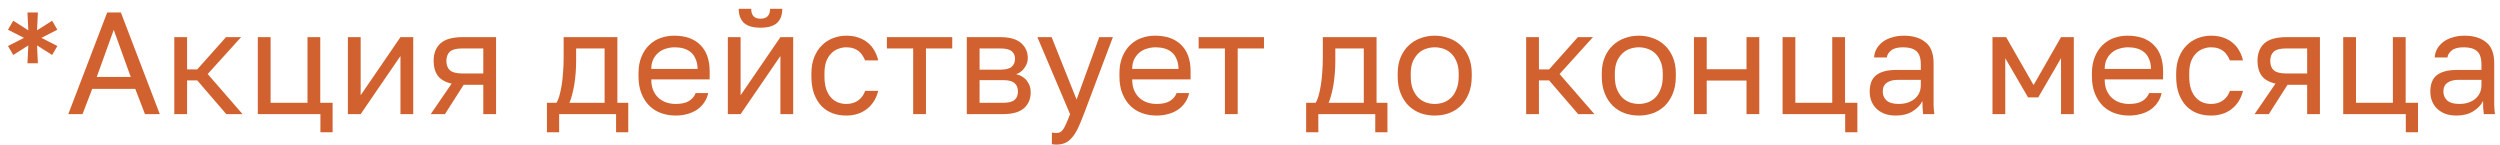 <?xml version="1.0" encoding="UTF-8"?> <svg xmlns="http://www.w3.org/2000/svg" width="241" height="14" viewBox="0 0 241 14" fill="none"><path d="M2.73 4.378L1.274 5.302L0.77 4.434L2.31 3.65L0.77 2.866L1.274 1.998L2.73 2.922L2.646 1.2H3.654L3.57 2.922L5.026 1.998L5.53 2.866L3.99 3.65L5.53 4.434L5.026 5.302L3.57 4.378L3.654 6.1H2.646L2.73 4.378Z" fill="#D16230"></path><path d="M13.037 8.564H8.893L7.955 11H6.583L10.335 1.2H11.651L15.403 11H13.975L13.037 8.564ZM9.327 7.416H12.603L10.965 2.88L9.327 7.416Z" fill="#D16230"></path><path d="M16.802 3.58H18.034V6.688H19.014L21.786 3.58H23.242L20.022 7.136L23.382 11H21.814L19.014 7.752H18.034V11H16.802V3.58Z" fill="#D16230"></path><path d="M30.888 11H24.854V3.58H26.086V9.908H29.642V3.58H30.874V9.908H32.064V12.75H30.888V11Z" fill="#D16230"></path><path d="M33.536 3.58H34.768V9.18L38.604 3.58H39.836V11H38.604V5.4L34.768 11H33.536V3.58Z" fill="#D16230"></path><path d="M43.537 8.06C42.921 7.92 42.478 7.668 42.207 7.304C41.936 6.93 41.801 6.454 41.801 5.876C41.801 5.148 42.02 4.583 42.459 4.182C42.907 3.78 43.621 3.58 44.601 3.58H47.821V11H46.589V8.172H44.699L42.893 11H41.521L43.537 8.06ZM43.033 5.876C43.033 6.268 43.145 6.566 43.369 6.772C43.602 6.977 43.99 7.08 44.531 7.08H46.589V4.672H44.531C43.99 4.672 43.602 4.774 43.369 4.98C43.145 5.185 43.033 5.484 43.033 5.876Z" fill="#D16230"></path><path d="M52.725 9.908H53.635C53.738 9.768 53.831 9.553 53.915 9.264C53.999 8.974 54.074 8.634 54.139 8.242C54.205 7.85 54.251 7.425 54.279 6.968C54.317 6.501 54.335 6.025 54.335 5.54V3.58H59.515V9.908H60.565V12.75H59.389V11H53.901V12.75H52.725V9.908ZM58.283 9.908V4.672H55.539V5.82C55.539 6.212 55.525 6.604 55.497 6.996C55.469 7.378 55.427 7.747 55.371 8.102C55.315 8.447 55.245 8.778 55.161 9.096C55.087 9.404 54.998 9.674 54.895 9.908H58.283Z" fill="#D16230"></path><path d="M65.122 11.14C64.646 11.14 64.193 11.065 63.764 10.916C63.334 10.766 62.956 10.538 62.63 10.23C62.303 9.912 62.042 9.516 61.846 9.04C61.65 8.564 61.552 8.004 61.552 7.36V7.08C61.552 6.464 61.645 5.932 61.832 5.484C62.019 5.026 62.266 4.648 62.574 4.35C62.891 4.042 63.255 3.813 63.666 3.664C64.086 3.514 64.525 3.44 64.982 3.44C66.074 3.44 66.918 3.738 67.516 4.336C68.113 4.933 68.412 5.778 68.412 6.87V7.654H62.784C62.784 8.092 62.854 8.461 62.994 8.76C63.134 9.058 63.316 9.301 63.54 9.488C63.764 9.674 64.011 9.81 64.282 9.894C64.562 9.978 64.842 10.02 65.122 10.02C65.682 10.02 66.111 9.926 66.41 9.74C66.718 9.553 66.937 9.296 67.068 8.97H68.272C68.197 9.324 68.062 9.637 67.866 9.908C67.679 10.178 67.446 10.407 67.166 10.594C66.895 10.771 66.582 10.906 66.228 11C65.882 11.093 65.514 11.14 65.122 11.14ZM65.052 4.56C64.763 4.56 64.483 4.602 64.212 4.686C63.941 4.76 63.699 4.886 63.484 5.064C63.279 5.232 63.111 5.446 62.98 5.708C62.849 5.969 62.784 6.282 62.784 6.646H67.25C67.24 6.263 67.175 5.941 67.054 5.68C66.942 5.409 66.788 5.194 66.592 5.036C66.396 4.868 66.162 4.746 65.892 4.672C65.63 4.597 65.35 4.56 65.052 4.56Z" fill="#D16230"></path><path d="M70.163 3.58H71.395V9.18L75.231 3.58H76.463V11H75.231V5.4L71.395 11H70.163V3.58ZM73.313 2.67C72.585 2.67 72.053 2.516 71.717 2.208C71.381 1.89 71.213 1.438 71.213 0.85H72.417C72.417 1.484 72.716 1.802 73.313 1.802C73.929 1.802 74.237 1.484 74.237 0.85H75.413C75.413 1.438 75.245 1.89 74.909 2.208C74.573 2.516 74.041 2.67 73.313 2.67Z" fill="#D16230"></path><path d="M81.578 11.14C81.102 11.14 80.659 11.065 80.248 10.916C79.837 10.757 79.483 10.524 79.184 10.216C78.885 9.898 78.647 9.502 78.47 9.026C78.302 8.55 78.218 7.994 78.218 7.36V7.08C78.218 6.482 78.311 5.955 78.498 5.498C78.685 5.04 78.932 4.662 79.24 4.364C79.548 4.056 79.903 3.827 80.304 3.678C80.715 3.519 81.139 3.44 81.578 3.44C82.017 3.44 82.409 3.5 82.754 3.622C83.109 3.743 83.412 3.911 83.664 4.126C83.925 4.34 84.135 4.592 84.294 4.882C84.462 5.171 84.583 5.484 84.658 5.82H83.398C83.323 5.642 83.235 5.479 83.132 5.33C83.039 5.171 82.917 5.036 82.768 4.924C82.628 4.812 82.46 4.723 82.264 4.658C82.068 4.592 81.839 4.56 81.578 4.56C81.307 4.56 81.046 4.611 80.794 4.714C80.542 4.807 80.318 4.956 80.122 5.162C79.926 5.358 79.767 5.614 79.646 5.932C79.534 6.249 79.478 6.632 79.478 7.08V7.36C79.478 7.836 79.534 8.246 79.646 8.592C79.767 8.928 79.926 9.203 80.122 9.418C80.318 9.623 80.542 9.777 80.794 9.88C81.046 9.973 81.307 10.02 81.578 10.02C82.035 10.02 82.418 9.908 82.726 9.684C83.043 9.46 83.267 9.152 83.398 8.76H84.658C84.481 9.497 84.117 10.08 83.566 10.51C83.015 10.93 82.353 11.14 81.578 11.14Z" fill="#D16230"></path><path d="M88.031 4.672H85.497V3.58H91.797V4.672H89.263V11H88.031V4.672Z" fill="#D16230"></path><path d="M93.2 3.58H96.42C97.335 3.58 98.007 3.771 98.436 4.154C98.865 4.527 99.08 5.012 99.08 5.61C99.08 5.768 99.052 5.932 98.996 6.1C98.94 6.258 98.861 6.408 98.758 6.548C98.665 6.688 98.548 6.809 98.408 6.912C98.277 7.014 98.128 7.094 97.96 7.15C98.417 7.262 98.763 7.476 98.996 7.794C99.239 8.102 99.36 8.466 99.36 8.886C99.36 9.53 99.145 10.043 98.716 10.426C98.287 10.808 97.615 11 96.7 11H93.2V3.58ZM96.7 9.908C97.223 9.908 97.591 9.814 97.806 9.628C98.021 9.441 98.128 9.175 98.128 8.83C98.128 8.475 98.021 8.204 97.806 8.018C97.591 7.822 97.223 7.724 96.7 7.724H94.432V9.908H96.7ZM96.42 6.716C96.952 6.716 97.321 6.622 97.526 6.436C97.741 6.249 97.848 5.992 97.848 5.666C97.848 5.358 97.741 5.115 97.526 4.938C97.321 4.76 96.952 4.672 96.42 4.672H94.432V6.716H96.42Z" fill="#D16230"></path><path d="M101.823 13.94C101.683 13.94 101.543 13.926 101.403 13.898V12.778C101.543 12.806 101.683 12.82 101.823 12.82C101.963 12.82 102.084 12.796 102.187 12.75C102.289 12.703 102.387 12.614 102.481 12.484C102.574 12.353 102.672 12.166 102.775 11.924C102.887 11.69 103.013 11.382 103.153 11L100.003 3.58H101.375L103.783 9.6L105.967 3.58H107.283L104.483 11C104.287 11.522 104.1 11.97 103.923 12.344C103.745 12.717 103.554 13.02 103.349 13.254C103.153 13.496 102.933 13.669 102.691 13.772C102.448 13.884 102.159 13.94 101.823 13.94Z" fill="#D16230"></path><path d="M111.483 11.14C111.007 11.14 110.555 11.065 110.125 10.916C109.696 10.766 109.318 10.538 108.991 10.23C108.665 9.912 108.403 9.516 108.207 9.04C108.011 8.564 107.913 8.004 107.913 7.36V7.08C107.913 6.464 108.007 5.932 108.193 5.484C108.38 5.026 108.627 4.648 108.935 4.35C109.253 4.042 109.617 3.813 110.027 3.664C110.447 3.514 110.886 3.44 111.343 3.44C112.435 3.44 113.28 3.738 113.877 4.336C114.475 4.933 114.773 5.778 114.773 6.87V7.654H109.145C109.145 8.092 109.215 8.461 109.355 8.76C109.495 9.058 109.677 9.301 109.901 9.488C110.125 9.674 110.373 9.81 110.643 9.894C110.923 9.978 111.203 10.02 111.483 10.02C112.043 10.02 112.473 9.926 112.771 9.74C113.079 9.553 113.299 9.296 113.429 8.97H114.633C114.559 9.324 114.423 9.637 114.227 9.908C114.041 10.178 113.807 10.407 113.527 10.594C113.257 10.771 112.944 10.906 112.589 11C112.244 11.093 111.875 11.14 111.483 11.14ZM111.413 4.56C111.124 4.56 110.844 4.602 110.573 4.686C110.303 4.76 110.06 4.886 109.845 5.064C109.64 5.232 109.472 5.446 109.341 5.708C109.211 5.969 109.145 6.282 109.145 6.646H113.611C113.602 6.263 113.537 5.941 113.415 5.68C113.303 5.409 113.149 5.194 112.953 5.036C112.757 4.868 112.524 4.746 112.253 4.672C111.992 4.597 111.712 4.56 111.413 4.56Z" fill="#D16230"></path><path d="M118.082 4.672H115.548V3.58H121.848V4.672H119.314V11H118.082V4.672Z" fill="#D16230"></path><path d="M125.911 9.908H126.821C126.924 9.768 127.017 9.553 127.101 9.264C127.185 8.974 127.26 8.634 127.325 8.242C127.39 7.85 127.437 7.425 127.465 6.968C127.502 6.501 127.521 6.025 127.521 5.54V3.58H132.701V9.908H133.751V12.75H132.575V11H127.087V12.75H125.911V9.908ZM131.469 9.908V4.672H128.725V5.82C128.725 6.212 128.711 6.604 128.683 6.996C128.655 7.378 128.613 7.747 128.557 8.102C128.501 8.447 128.431 8.778 128.347 9.096C128.272 9.404 128.184 9.674 128.081 9.908H131.469Z" fill="#D16230"></path><path d="M138.307 11.14C137.831 11.14 137.379 11.065 136.949 10.916C136.52 10.757 136.142 10.524 135.815 10.216C135.489 9.898 135.227 9.502 135.031 9.026C134.835 8.55 134.737 7.994 134.737 7.36V7.08C134.737 6.482 134.835 5.955 135.031 5.498C135.227 5.04 135.489 4.662 135.815 4.364C136.142 4.056 136.52 3.827 136.949 3.678C137.379 3.519 137.831 3.44 138.307 3.44C138.783 3.44 139.236 3.519 139.665 3.678C140.095 3.827 140.473 4.056 140.799 4.364C141.126 4.662 141.387 5.04 141.583 5.498C141.779 5.955 141.877 6.482 141.877 7.08V7.36C141.877 7.994 141.779 8.55 141.583 9.026C141.387 9.502 141.126 9.898 140.799 10.216C140.473 10.524 140.095 10.757 139.665 10.916C139.236 11.065 138.783 11.14 138.307 11.14ZM138.307 10.02C138.587 10.02 138.867 9.973 139.147 9.88C139.427 9.777 139.675 9.623 139.889 9.418C140.104 9.203 140.277 8.928 140.407 8.592C140.547 8.256 140.617 7.845 140.617 7.36V7.08C140.617 6.632 140.547 6.249 140.407 5.932C140.277 5.614 140.104 5.353 139.889 5.148C139.675 4.942 139.427 4.793 139.147 4.7C138.867 4.606 138.587 4.56 138.307 4.56C138.027 4.56 137.747 4.606 137.467 4.7C137.187 4.793 136.94 4.942 136.725 5.148C136.511 5.353 136.333 5.614 136.193 5.932C136.063 6.249 135.997 6.632 135.997 7.08V7.36C135.997 7.845 136.063 8.256 136.193 8.592C136.333 8.928 136.511 9.203 136.725 9.418C136.94 9.623 137.187 9.777 137.467 9.88C137.747 9.973 138.027 10.02 138.307 10.02Z" fill="#D16230"></path><path d="M147.122 3.58H148.354V6.688H149.334L152.106 3.58H153.562L150.342 7.136L153.702 11H152.134L149.334 7.752H148.354V11H147.122V3.58Z" fill="#D16230"></path><path d="M157.981 11.14C157.505 11.14 157.053 11.065 156.623 10.916C156.194 10.757 155.816 10.524 155.489 10.216C155.163 9.898 154.901 9.502 154.705 9.026C154.509 8.55 154.411 7.994 154.411 7.36V7.08C154.411 6.482 154.509 5.955 154.705 5.498C154.901 5.04 155.163 4.662 155.489 4.364C155.816 4.056 156.194 3.827 156.623 3.678C157.053 3.519 157.505 3.44 157.981 3.44C158.457 3.44 158.91 3.519 159.339 3.678C159.769 3.827 160.147 4.056 160.473 4.364C160.8 4.662 161.061 5.04 161.257 5.498C161.453 5.955 161.551 6.482 161.551 7.08V7.36C161.551 7.994 161.453 8.55 161.257 9.026C161.061 9.502 160.8 9.898 160.473 10.216C160.147 10.524 159.769 10.757 159.339 10.916C158.91 11.065 158.457 11.14 157.981 11.14ZM157.981 10.02C158.261 10.02 158.541 9.973 158.821 9.88C159.101 9.777 159.349 9.623 159.563 9.418C159.778 9.203 159.951 8.928 160.081 8.592C160.221 8.256 160.291 7.845 160.291 7.36V7.08C160.291 6.632 160.221 6.249 160.081 5.932C159.951 5.614 159.778 5.353 159.563 5.148C159.349 4.942 159.101 4.793 158.821 4.7C158.541 4.606 158.261 4.56 157.981 4.56C157.701 4.56 157.421 4.606 157.141 4.7C156.861 4.793 156.614 4.942 156.399 5.148C156.185 5.353 156.007 5.614 155.867 5.932C155.737 6.249 155.671 6.632 155.671 7.08V7.36C155.671 7.845 155.737 8.256 155.867 8.592C156.007 8.928 156.185 9.203 156.399 9.418C156.614 9.623 156.861 9.777 157.141 9.88C157.421 9.973 157.701 10.02 157.981 10.02Z" fill="#D16230"></path><path d="M163.296 3.58H164.528V6.674H168.364V3.58H169.596V11H168.364V7.766H164.528V11H163.296V3.58Z" fill="#D16230"></path><path d="M177.875 11H171.841V3.58H173.073V9.908H176.629V3.58H177.861V9.908H179.051V12.75H177.875V11Z" fill="#D16230"></path><path d="M182.773 11.14C182.362 11.14 181.998 11.084 181.681 10.972C181.373 10.85 181.112 10.687 180.897 10.482C180.682 10.276 180.519 10.034 180.407 9.754C180.295 9.474 180.239 9.166 180.239 8.83C180.239 8.092 180.454 7.56 180.883 7.234C181.322 6.907 181.947 6.744 182.759 6.744H185.167V6.24C185.167 5.605 185.022 5.166 184.733 4.924C184.453 4.681 184.028 4.56 183.459 4.56C182.927 4.56 182.54 4.662 182.297 4.868C182.054 5.064 181.919 5.288 181.891 5.54H180.659C180.678 5.241 180.757 4.966 180.897 4.714C181.046 4.452 181.242 4.228 181.485 4.042C181.737 3.855 182.036 3.71 182.381 3.608C182.726 3.496 183.109 3.44 183.529 3.44C184.406 3.44 185.102 3.65 185.615 4.07C186.138 4.48 186.399 5.157 186.399 6.1V9.11C186.399 9.502 186.399 9.847 186.399 10.146C186.408 10.435 186.432 10.72 186.469 11H185.391C185.363 10.785 185.344 10.584 185.335 10.398C185.326 10.202 185.321 9.982 185.321 9.74C185.125 10.132 184.808 10.463 184.369 10.734C183.93 11.004 183.398 11.14 182.773 11.14ZM183.039 10.02C183.328 10.02 183.599 9.982 183.851 9.908C184.112 9.824 184.341 9.707 184.537 9.558C184.733 9.399 184.887 9.208 184.999 8.984C185.111 8.76 185.167 8.498 185.167 8.2V7.696H182.969C182.512 7.696 182.152 7.789 181.891 7.976C181.63 8.153 181.499 8.438 181.499 8.83C181.499 9.175 181.62 9.46 181.863 9.684C182.115 9.908 182.507 10.02 183.039 10.02Z" fill="#D16230"></path><path d="M192.075 3.58H193.391L196.037 8.2L198.683 3.58H199.915V11H198.683V5.61L196.485 9.39H195.505L193.307 5.61V11H192.075V3.58Z" fill="#D16230"></path><path d="M205.231 11.14C204.755 11.14 204.303 11.065 203.873 10.916C203.444 10.766 203.066 10.538 202.739 10.23C202.413 9.912 202.151 9.516 201.955 9.04C201.759 8.564 201.661 8.004 201.661 7.36V7.08C201.661 6.464 201.755 5.932 201.941 5.484C202.128 5.026 202.375 4.648 202.683 4.35C203.001 4.042 203.365 3.813 203.775 3.664C204.195 3.514 204.634 3.44 205.091 3.44C206.183 3.44 207.028 3.738 207.625 4.336C208.223 4.933 208.521 5.778 208.521 6.87V7.654H202.893C202.893 8.092 202.963 8.461 203.103 8.76C203.243 9.058 203.425 9.301 203.649 9.488C203.873 9.674 204.121 9.81 204.391 9.894C204.671 9.978 204.951 10.02 205.231 10.02C205.791 10.02 206.221 9.926 206.519 9.74C206.827 9.553 207.047 9.296 207.177 8.97H208.381C208.307 9.324 208.171 9.637 207.975 9.908C207.789 10.178 207.555 10.407 207.275 10.594C207.005 10.771 206.692 10.906 206.337 11C205.992 11.093 205.623 11.14 205.231 11.14ZM205.161 4.56C204.872 4.56 204.592 4.602 204.321 4.686C204.051 4.76 203.808 4.886 203.593 5.064C203.388 5.232 203.22 5.446 203.089 5.708C202.959 5.969 202.893 6.282 202.893 6.646H207.359C207.35 6.263 207.285 5.941 207.163 5.68C207.051 5.409 206.897 5.194 206.701 5.036C206.505 4.868 206.272 4.746 206.001 4.672C205.74 4.597 205.46 4.56 205.161 4.56Z" fill="#D16230"></path><path d="M213.142 11.14C212.666 11.14 212.223 11.065 211.812 10.916C211.402 10.757 211.047 10.524 210.748 10.216C210.45 9.898 210.212 9.502 210.034 9.026C209.866 8.55 209.782 7.994 209.782 7.36V7.08C209.782 6.482 209.876 5.955 210.062 5.498C210.249 5.04 210.496 4.662 210.804 4.364C211.112 4.056 211.467 3.827 211.868 3.678C212.279 3.519 212.704 3.44 213.142 3.44C213.581 3.44 213.973 3.5 214.318 3.622C214.673 3.743 214.976 3.911 215.228 4.126C215.49 4.34 215.7 4.592 215.858 4.882C216.026 5.171 216.148 5.484 216.222 5.82H214.962C214.888 5.642 214.799 5.479 214.696 5.33C214.603 5.171 214.482 5.036 214.332 4.924C214.192 4.812 214.024 4.723 213.828 4.658C213.632 4.592 213.404 4.56 213.142 4.56C212.872 4.56 212.61 4.611 212.358 4.714C212.106 4.807 211.882 4.956 211.686 5.162C211.49 5.358 211.332 5.614 211.21 5.932C211.098 6.249 211.042 6.632 211.042 7.08V7.36C211.042 7.836 211.098 8.246 211.21 8.592C211.332 8.928 211.49 9.203 211.686 9.418C211.882 9.623 212.106 9.777 212.358 9.88C212.61 9.973 212.872 10.02 213.142 10.02C213.6 10.02 213.982 9.908 214.29 9.684C214.608 9.46 214.832 9.152 214.962 8.76H216.222C216.045 9.497 215.681 10.08 215.13 10.51C214.58 10.93 213.917 11.14 213.142 11.14Z" fill="#D16230"></path><path d="M219.357 8.06C218.741 7.92 218.298 7.668 218.027 7.304C217.757 6.93 217.621 6.454 217.621 5.876C217.621 5.148 217.841 4.583 218.279 4.182C218.727 3.78 219.441 3.58 220.421 3.58H223.641V11H222.409V8.172H220.519L218.713 11H217.341L219.357 8.06ZM218.853 5.876C218.853 6.268 218.965 6.566 219.189 6.772C219.423 6.977 219.81 7.08 220.351 7.08H222.409V4.672H220.351C219.81 4.672 219.423 4.774 219.189 4.98C218.965 5.185 218.853 5.484 218.853 5.876Z" fill="#D16230"></path><path d="M231.92 11H225.886V3.58H227.118V9.908H230.674V3.58H231.906V9.908H233.096V12.75H231.92V11Z" fill="#D16230"></path><path d="M236.818 11.14C236.407 11.14 236.043 11.084 235.726 10.972C235.418 10.85 235.157 10.687 234.942 10.482C234.727 10.276 234.564 10.034 234.452 9.754C234.34 9.474 234.284 9.166 234.284 8.83C234.284 8.092 234.499 7.56 234.928 7.234C235.367 6.907 235.992 6.744 236.804 6.744H239.212V6.24C239.212 5.605 239.067 5.166 238.778 4.924C238.498 4.681 238.073 4.56 237.504 4.56C236.972 4.56 236.585 4.662 236.342 4.868C236.099 5.064 235.964 5.288 235.936 5.54H234.704C234.723 5.241 234.802 4.966 234.942 4.714C235.091 4.452 235.287 4.228 235.53 4.042C235.782 3.855 236.081 3.71 236.426 3.608C236.771 3.496 237.154 3.44 237.574 3.44C238.451 3.44 239.147 3.65 239.66 4.07C240.183 4.48 240.444 5.157 240.444 6.1V9.11C240.444 9.502 240.444 9.847 240.444 10.146C240.453 10.435 240.477 10.72 240.514 11H239.436C239.408 10.785 239.389 10.584 239.38 10.398C239.371 10.202 239.366 9.982 239.366 9.74C239.17 10.132 238.853 10.463 238.414 10.734C237.975 11.004 237.443 11.14 236.818 11.14ZM237.084 10.02C237.373 10.02 237.644 9.982 237.896 9.908C238.157 9.824 238.386 9.707 238.582 9.558C238.778 9.399 238.932 9.208 239.044 8.984C239.156 8.76 239.212 8.498 239.212 8.2V7.696H237.014C236.557 7.696 236.197 7.789 235.936 7.976C235.675 8.153 235.544 8.438 235.544 8.83C235.544 9.175 235.665 9.46 235.908 9.684C236.16 9.908 236.552 10.02 237.084 10.02Z" fill="#D16230"></path></svg> 